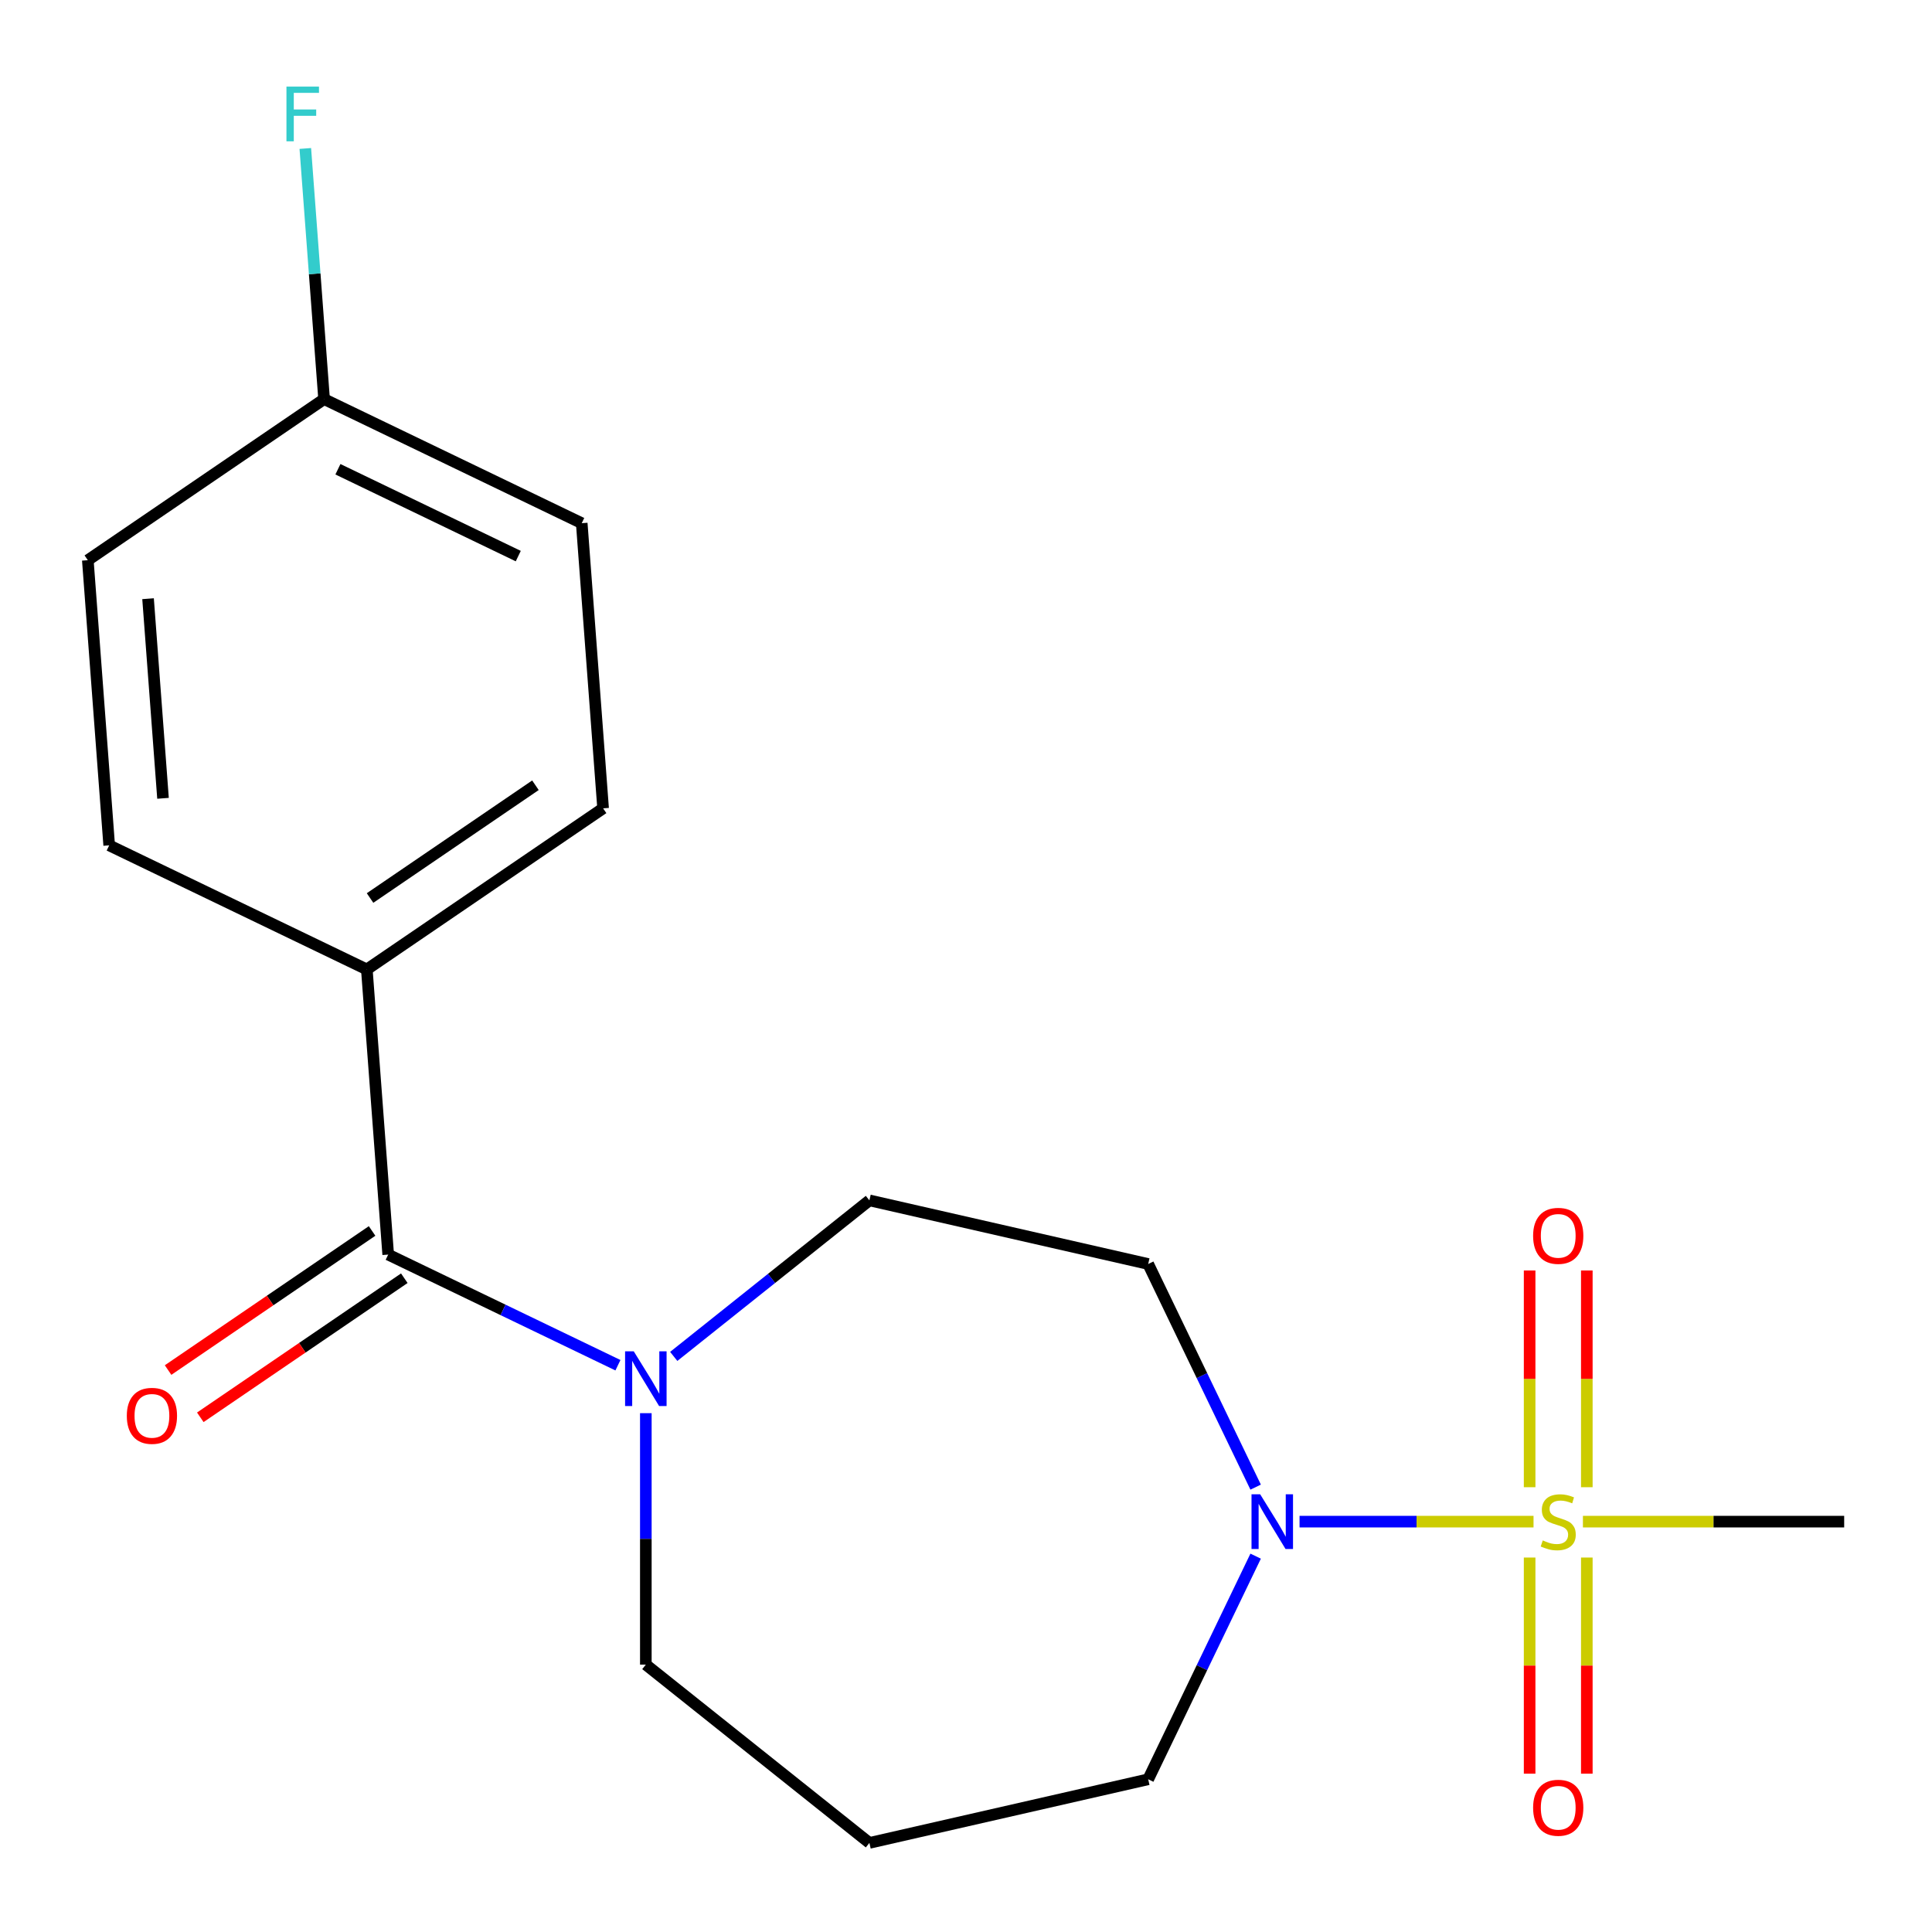 <?xml version='1.0' encoding='iso-8859-1'?>
<svg version='1.1' baseProfile='full'
              xmlns='http://www.w3.org/2000/svg'
                      xmlns:rdkit='http://www.rdkit.org/xml'
                      xmlns:xlink='http://www.w3.org/1999/xlink'
                  xml:space='preserve'
width='1000px' height='1000px' viewBox='0 0 1000 1000'>
<!-- END OF HEADER -->
<rect style='opacity:1.0;fill:#FFFFFF;stroke:none' width='1000' height='1000' x='0' y='0'> </rect>
<path class='bond-0' d='M 793.754,787.599 L 733.199,787.599' style='fill:none;fill-rule:evenodd;stroke:#CCCC00;stroke-width:6px;stroke-linecap:butt;stroke-linejoin:miter;stroke-opacity:1' />
<path class='bond-0' d='M 733.199,787.599 L 672.644,787.599' style='fill:none;fill-rule:evenodd;stroke:#0000FF;stroke-width:6px;stroke-linecap:butt;stroke-linejoin:miter;stroke-opacity:1' />
<path class='bond-4' d='M 821.335,769.779 L 821.335,713.691' style='fill:none;fill-rule:evenodd;stroke:#CCCC00;stroke-width:6px;stroke-linecap:butt;stroke-linejoin:miter;stroke-opacity:1' />
<path class='bond-4' d='M 821.335,713.691 L 821.335,657.603' style='fill:none;fill-rule:evenodd;stroke:#FF0000;stroke-width:6px;stroke-linecap:butt;stroke-linejoin:miter;stroke-opacity:1' />
<path class='bond-4' d='M 791.733,769.779 L 791.733,713.691' style='fill:none;fill-rule:evenodd;stroke:#CCCC00;stroke-width:6px;stroke-linecap:butt;stroke-linejoin:miter;stroke-opacity:1' />
<path class='bond-4' d='M 791.733,713.691 L 791.733,657.603' style='fill:none;fill-rule:evenodd;stroke:#FF0000;stroke-width:6px;stroke-linecap:butt;stroke-linejoin:miter;stroke-opacity:1' />
<path class='bond-5' d='M 791.733,806.179 L 791.733,862.117' style='fill:none;fill-rule:evenodd;stroke:#CCCC00;stroke-width:6px;stroke-linecap:butt;stroke-linejoin:miter;stroke-opacity:1' />
<path class='bond-5' d='M 791.733,862.117 L 791.733,918.055' style='fill:none;fill-rule:evenodd;stroke:#FF0000;stroke-width:6px;stroke-linecap:butt;stroke-linejoin:miter;stroke-opacity:1' />
<path class='bond-5' d='M 821.335,806.179 L 821.335,862.117' style='fill:none;fill-rule:evenodd;stroke:#CCCC00;stroke-width:6px;stroke-linecap:butt;stroke-linejoin:miter;stroke-opacity:1' />
<path class='bond-5' d='M 821.335,862.117 L 821.335,918.055' style='fill:none;fill-rule:evenodd;stroke:#FF0000;stroke-width:6px;stroke-linecap:butt;stroke-linejoin:miter;stroke-opacity:1' />
<path class='bond-11' d='M 819.315,787.599 L 886.93,787.599' style='fill:none;fill-rule:evenodd;stroke:#CCCC00;stroke-width:6px;stroke-linecap:butt;stroke-linejoin:miter;stroke-opacity:1' />
<path class='bond-11' d='M 886.93,787.599 L 954.545,787.599' style='fill:none;fill-rule:evenodd;stroke:#000000;stroke-width:6px;stroke-linecap:butt;stroke-linejoin:miter;stroke-opacity:1' />
<path class='bond-3' d='M 649.922,769.739 L 622.113,711.992' style='fill:none;fill-rule:evenodd;stroke:#0000FF;stroke-width:6px;stroke-linecap:butt;stroke-linejoin:miter;stroke-opacity:1' />
<path class='bond-3' d='M 622.113,711.992 L 594.303,654.246' style='fill:none;fill-rule:evenodd;stroke:#000000;stroke-width:6px;stroke-linecap:butt;stroke-linejoin:miter;stroke-opacity:1' />
<path class='bond-13' d='M 649.922,805.459 L 622.113,863.206' style='fill:none;fill-rule:evenodd;stroke:#0000FF;stroke-width:6px;stroke-linecap:butt;stroke-linejoin:miter;stroke-opacity:1' />
<path class='bond-13' d='M 622.113,863.206 L 594.303,920.953' style='fill:none;fill-rule:evenodd;stroke:#000000;stroke-width:6px;stroke-linecap:butt;stroke-linejoin:miter;stroke-opacity:1' />
<path class='bond-1' d='M 200.93,649.374 L 260.386,678.007' style='fill:none;fill-rule:evenodd;stroke:#000000;stroke-width:6px;stroke-linecap:butt;stroke-linejoin:miter;stroke-opacity:1' />
<path class='bond-1' d='M 260.386,678.007 L 319.843,706.639' style='fill:none;fill-rule:evenodd;stroke:#0000FF;stroke-width:6px;stroke-linecap:butt;stroke-linejoin:miter;stroke-opacity:1' />
<path class='bond-6' d='M 200.93,649.374 L 189.869,501.777' style='fill:none;fill-rule:evenodd;stroke:#000000;stroke-width:6px;stroke-linecap:butt;stroke-linejoin:miter;stroke-opacity:1' />
<path class='bond-8' d='M 192.592,637.145 L 139.796,673.14' style='fill:none;fill-rule:evenodd;stroke:#000000;stroke-width:6px;stroke-linecap:butt;stroke-linejoin:miter;stroke-opacity:1' />
<path class='bond-8' d='M 139.796,673.14 L 87,709.136' style='fill:none;fill-rule:evenodd;stroke:#FF0000;stroke-width:6px;stroke-linecap:butt;stroke-linejoin:miter;stroke-opacity:1' />
<path class='bond-8' d='M 209.268,661.603 L 156.471,697.599' style='fill:none;fill-rule:evenodd;stroke:#000000;stroke-width:6px;stroke-linecap:butt;stroke-linejoin:miter;stroke-opacity:1' />
<path class='bond-8' d='M 156.471,697.599 L 103.675,733.595' style='fill:none;fill-rule:evenodd;stroke:#FF0000;stroke-width:6px;stroke-linecap:butt;stroke-linejoin:miter;stroke-opacity:1' />
<path class='bond-2' d='M 348.724,702.078 L 399.363,661.694' style='fill:none;fill-rule:evenodd;stroke:#0000FF;stroke-width:6px;stroke-linecap:butt;stroke-linejoin:miter;stroke-opacity:1' />
<path class='bond-2' d='M 399.363,661.694 L 450.003,621.31' style='fill:none;fill-rule:evenodd;stroke:#000000;stroke-width:6px;stroke-linecap:butt;stroke-linejoin:miter;stroke-opacity:1' />
<path class='bond-19' d='M 334.283,731.454 L 334.283,796.529' style='fill:none;fill-rule:evenodd;stroke:#0000FF;stroke-width:6px;stroke-linecap:butt;stroke-linejoin:miter;stroke-opacity:1' />
<path class='bond-19' d='M 334.283,796.529 L 334.283,861.605' style='fill:none;fill-rule:evenodd;stroke:#000000;stroke-width:6px;stroke-linecap:butt;stroke-linejoin:miter;stroke-opacity:1' />
<path class='bond-7' d='M 594.303,654.246 L 450.003,621.31' style='fill:none;fill-rule:evenodd;stroke:#000000;stroke-width:6px;stroke-linecap:butt;stroke-linejoin:miter;stroke-opacity:1' />
<path class='bond-9' d='M 189.869,501.777 L 312.162,418.399' style='fill:none;fill-rule:evenodd;stroke:#000000;stroke-width:6px;stroke-linecap:butt;stroke-linejoin:miter;stroke-opacity:1' />
<path class='bond-9' d='M 191.537,464.811 L 277.142,406.447' style='fill:none;fill-rule:evenodd;stroke:#000000;stroke-width:6px;stroke-linecap:butt;stroke-linejoin:miter;stroke-opacity:1' />
<path class='bond-10' d='M 189.869,501.777 L 56.515,437.557' style='fill:none;fill-rule:evenodd;stroke:#000000;stroke-width:6px;stroke-linecap:butt;stroke-linejoin:miter;stroke-opacity:1' />
<path class='bond-16' d='M 312.162,418.399 L 301.101,270.802' style='fill:none;fill-rule:evenodd;stroke:#000000;stroke-width:6px;stroke-linecap:butt;stroke-linejoin:miter;stroke-opacity:1' />
<path class='bond-17' d='M 56.515,437.557 L 45.455,289.96' style='fill:none;fill-rule:evenodd;stroke:#000000;stroke-width:6px;stroke-linecap:butt;stroke-linejoin:miter;stroke-opacity:1' />
<path class='bond-17' d='M 84.376,413.205 L 76.633,309.887' style='fill:none;fill-rule:evenodd;stroke:#000000;stroke-width:6px;stroke-linecap:butt;stroke-linejoin:miter;stroke-opacity:1' />
<path class='bond-12' d='M 450.003,953.888 L 594.303,920.953' style='fill:none;fill-rule:evenodd;stroke:#000000;stroke-width:6px;stroke-linecap:butt;stroke-linejoin:miter;stroke-opacity:1' />
<path class='bond-15' d='M 450.003,953.888 L 334.283,861.605' style='fill:none;fill-rule:evenodd;stroke:#000000;stroke-width:6px;stroke-linecap:butt;stroke-linejoin:miter;stroke-opacity:1' />
<path class='bond-14' d='M 167.747,206.582 L 45.455,289.96' style='fill:none;fill-rule:evenodd;stroke:#000000;stroke-width:6px;stroke-linecap:butt;stroke-linejoin:miter;stroke-opacity:1' />
<path class='bond-18' d='M 167.747,206.582 L 162.886,141.713' style='fill:none;fill-rule:evenodd;stroke:#000000;stroke-width:6px;stroke-linecap:butt;stroke-linejoin:miter;stroke-opacity:1' />
<path class='bond-18' d='M 162.886,141.713 L 158.025,76.845' style='fill:none;fill-rule:evenodd;stroke:#33CCCC;stroke-width:6px;stroke-linecap:butt;stroke-linejoin:miter;stroke-opacity:1' />
<path class='bond-20' d='M 167.747,206.582 L 301.101,270.802' style='fill:none;fill-rule:evenodd;stroke:#000000;stroke-width:6px;stroke-linecap:butt;stroke-linejoin:miter;stroke-opacity:1' />
<path class='bond-20' d='M 174.906,242.886 L 268.254,287.839' style='fill:none;fill-rule:evenodd;stroke:#000000;stroke-width:6px;stroke-linecap:butt;stroke-linejoin:miter;stroke-opacity:1' />
<path  class='atom-0' d='M 798.534 797.319
Q 798.854 797.439, 800.174 797.999
Q 801.494 798.559, 802.934 798.919
Q 804.414 799.239, 805.854 799.239
Q 808.534 799.239, 810.094 797.959
Q 811.654 796.639, 811.654 794.359
Q 811.654 792.799, 810.854 791.839
Q 810.094 790.879, 808.894 790.359
Q 807.694 789.839, 805.694 789.239
Q 803.174 788.479, 801.654 787.759
Q 800.174 787.039, 799.094 785.519
Q 798.054 783.999, 798.054 781.439
Q 798.054 777.879, 800.454 775.679
Q 802.894 773.479, 807.694 773.479
Q 810.974 773.479, 814.694 775.039
L 813.774 778.119
Q 810.374 776.719, 807.814 776.719
Q 805.054 776.719, 803.534 777.879
Q 802.014 778.999, 802.054 780.959
Q 802.054 782.479, 802.814 783.399
Q 803.614 784.319, 804.734 784.839
Q 805.894 785.359, 807.814 785.959
Q 810.374 786.759, 811.894 787.559
Q 813.414 788.359, 814.494 789.999
Q 815.614 791.599, 815.614 794.359
Q 815.614 798.279, 812.974 800.399
Q 810.374 802.479, 806.014 802.479
Q 803.494 802.479, 801.574 801.919
Q 799.694 801.399, 797.454 800.479
L 798.534 797.319
' fill='#CCCC00'/>
<path  class='atom-1' d='M 652.263 773.439
L 661.543 788.439
Q 662.463 789.919, 663.943 792.599
Q 665.423 795.279, 665.503 795.439
L 665.503 773.439
L 669.263 773.439
L 669.263 801.759
L 665.383 801.759
L 655.423 785.359
Q 654.263 783.439, 653.023 781.239
Q 651.823 779.039, 651.463 778.359
L 651.463 801.759
L 647.783 801.759
L 647.783 773.439
L 652.263 773.439
' fill='#0000FF'/>
<path  class='atom-3' d='M 328.023 699.434
L 337.303 714.434
Q 338.223 715.914, 339.703 718.594
Q 341.183 721.274, 341.263 721.434
L 341.263 699.434
L 345.023 699.434
L 345.023 727.754
L 341.143 727.754
L 331.183 711.354
Q 330.023 709.434, 328.783 707.234
Q 327.583 705.034, 327.223 704.354
L 327.223 727.754
L 323.543 727.754
L 323.543 699.434
L 328.023 699.434
' fill='#0000FF'/>
<path  class='atom-5' d='M 793.534 639.668
Q 793.534 632.868, 796.894 629.068
Q 800.254 625.268, 806.534 625.268
Q 812.814 625.268, 816.174 629.068
Q 819.534 632.868, 819.534 639.668
Q 819.534 646.548, 816.134 650.468
Q 812.734 654.348, 806.534 654.348
Q 800.294 654.348, 796.894 650.468
Q 793.534 646.588, 793.534 639.668
M 806.534 651.148
Q 810.854 651.148, 813.174 648.268
Q 815.534 645.348, 815.534 639.668
Q 815.534 634.108, 813.174 631.308
Q 810.854 628.468, 806.534 628.468
Q 802.214 628.468, 799.854 631.268
Q 797.534 634.068, 797.534 639.668
Q 797.534 645.388, 799.854 648.268
Q 802.214 651.148, 806.534 651.148
' fill='#FF0000'/>
<path  class='atom-6' d='M 793.534 935.69
Q 793.534 928.89, 796.894 925.09
Q 800.254 921.29, 806.534 921.29
Q 812.814 921.29, 816.174 925.09
Q 819.534 928.89, 819.534 935.69
Q 819.534 942.57, 816.134 946.49
Q 812.734 950.37, 806.534 950.37
Q 800.294 950.37, 796.894 946.49
Q 793.534 942.61, 793.534 935.69
M 806.534 947.17
Q 810.854 947.17, 813.174 944.29
Q 815.534 941.37, 815.534 935.69
Q 815.534 930.13, 813.174 927.33
Q 810.854 924.49, 806.534 924.49
Q 802.214 924.49, 799.854 927.29
Q 797.534 930.09, 797.534 935.69
Q 797.534 941.41, 799.854 944.29
Q 802.214 947.17, 806.534 947.17
' fill='#FF0000'/>
<path  class='atom-9' d='M 65.637 732.832
Q 65.637 726.032, 68.997 722.232
Q 72.357 718.432, 78.637 718.432
Q 84.917 718.432, 88.277 722.232
Q 91.637 726.032, 91.637 732.832
Q 91.637 739.712, 88.237 743.632
Q 84.837 747.512, 78.637 747.512
Q 72.397 747.512, 68.997 743.632
Q 65.637 739.752, 65.637 732.832
M 78.637 744.312
Q 82.957 744.312, 85.277 741.432
Q 87.637 738.512, 87.637 732.832
Q 87.637 727.272, 85.277 724.472
Q 82.957 721.632, 78.637 721.632
Q 74.317 721.632, 71.957 724.432
Q 69.637 727.232, 69.637 732.832
Q 69.637 738.552, 71.957 741.432
Q 74.317 744.312, 78.637 744.312
' fill='#FF0000'/>
<path  class='atom-19' d='M 148.266 44.825
L 165.106 44.825
L 165.106 48.065
L 152.066 48.065
L 152.066 56.664
L 163.666 56.664
L 163.666 59.944
L 152.066 59.944
L 152.066 73.144
L 148.266 73.144
L 148.266 44.825
' fill='#33CCCC'/>
</svg>
